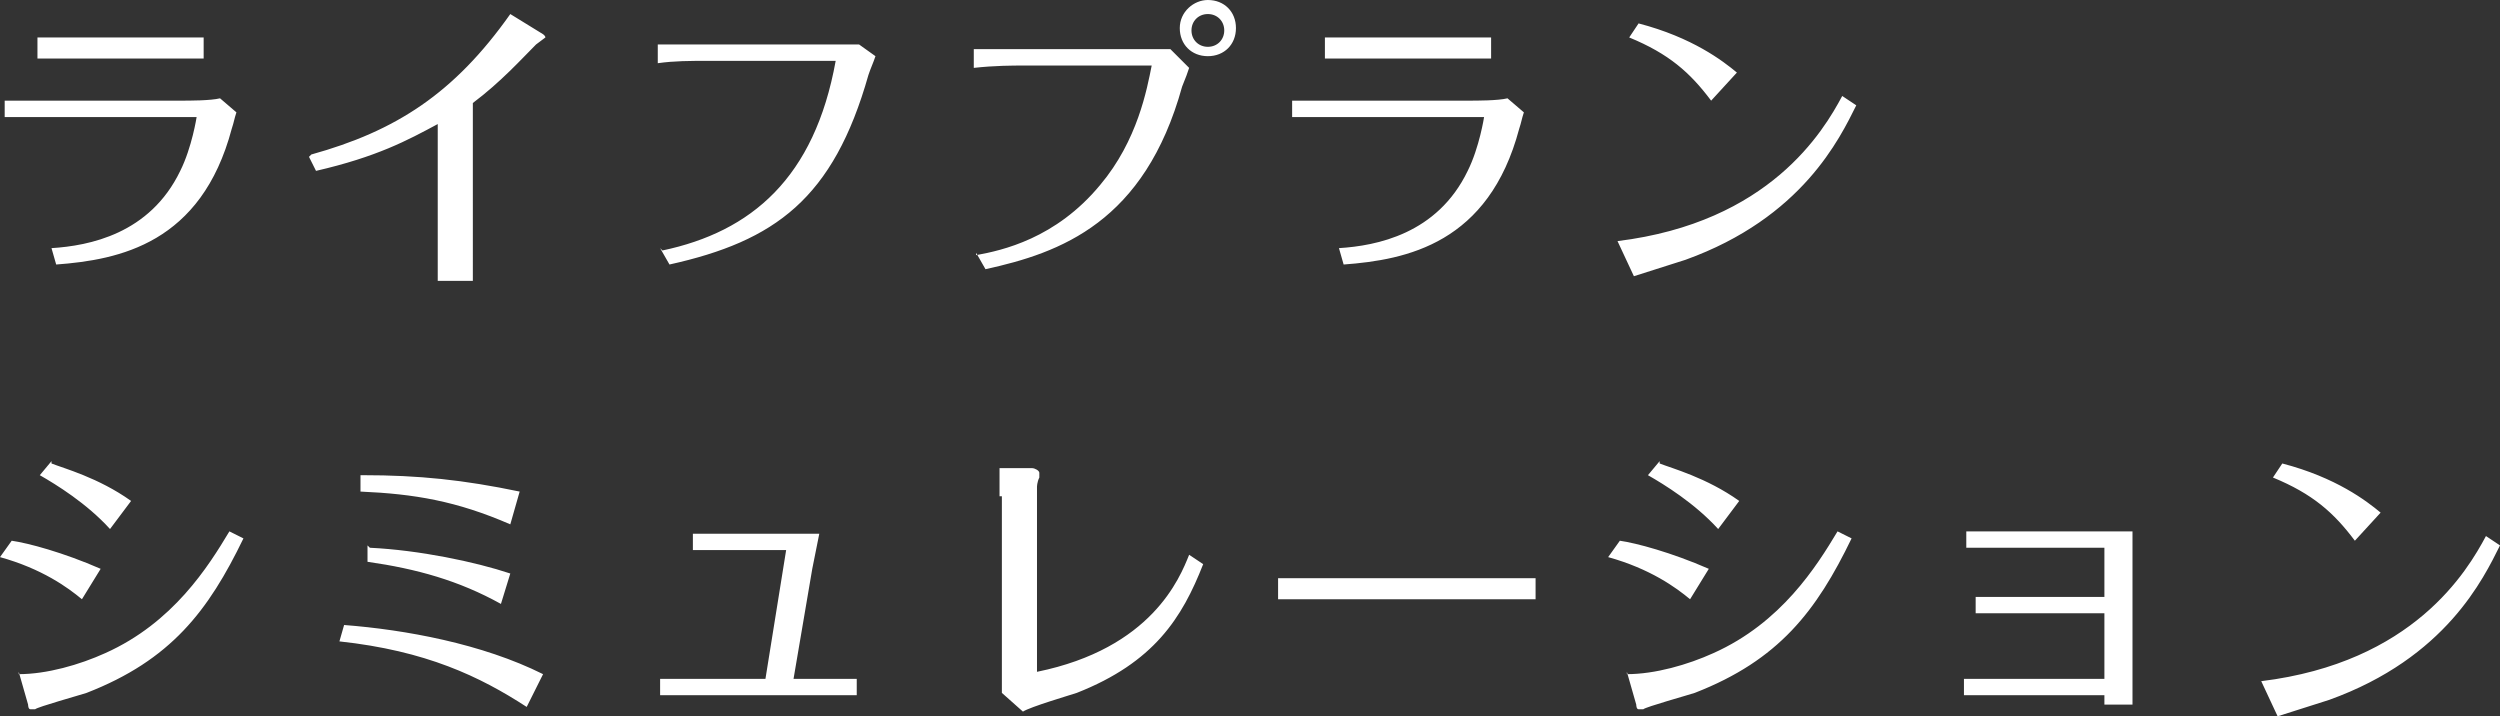 <svg xmlns="http://www.w3.org/2000/svg" width="106.8" height="30.6" data-name="レイヤー 2"><rect width="100%" height="100%" fill="#333333" stroke="none"/><g data-name="レイヤー 1"><path d="M.2 4.3h7.5c.4 0 1.3 0 1.7-.1l.7.6c-.1.3-.1.4-.2.7-1.3 4.9-4.8 5.6-7.5 5.8l-.2-.7c1.6-.1 4.2-.6 5.5-3.3.5-1 .7-2.3.7-2.3H.2v-.9Zm8.5-1.8H1.6v-.9h7.1v.9ZM13.3 6.6c3.6-1 6.1-2.6 8.5-6l1.3.8s.2.1.2.2l-.4.3c-.6.6-1.5 1.6-2.7 2.5V12h-1.5V5.3c-1.3.7-2.6 1.4-5.2 2l-.3-.6ZM28.3 10.7c3.8-.8 6.5-3.1 7.4-8.1h-5.5c-.7 0-1.4 0-2.1.1v-.8h8.6l.7.5c-.1.3-.2.5-.3.8-1.5 5.3-4 7.1-8.5 8.1l-.4-.7ZM41.7 10.9c1.1-.2 3.4-.7 5.3-3 1.6-1.9 2-4.1 2.2-5.1h-5.5c-.4 0-1.2 0-2.1.1v-.8H50l.8.8c-.1.3-.1.3-.3.8-1.6 5.8-5.2 7.1-8.4 7.8l-.4-.7ZM51.6 0c.7 0 1.2.5 1.2 1.2s-.5 1.2-1.2 1.2-1.2-.5-1.2-1.2S51 0 51.6 0Zm0 .6c-.4 0-.7.3-.7.7s.3.7.7.7.7-.3.7-.7-.3-.7-.7-.7ZM55.2 4.3h7.5c.4 0 1.3 0 1.7-.1l.7.6c-.1.3-.1.4-.2.7-1.3 4.9-4.8 5.6-7.5 5.8l-.2-.7c1.6-.1 4.2-.6 5.5-3.3.5-1 .7-2.3.7-2.3h-8.2v-.9Zm8.5-1.8h-7.1v-.9h7.1v.9ZM79.3 4.5c-.7 1.4-2.3 4.8-7.3 6.6-.3.1-1.9.6-2.2.7l-.7-1.5c6.5-.8 8.8-4.7 9.6-6.2l.6.4Zm-6.2-.2c-.9-1.2-1.8-2-3.5-2.7L70 1c2.3.6 3.6 1.6 4.2 2.1l-1.1 1.2ZM.5 23.1c.7.1 2.2.5 3.8 1.2l-.8 1.3c-.6-.5-1.7-1.3-3.5-1.8l.5-.7Zm.3 5.7c1.2 0 2.6-.4 3.7-.9 2.9-1.3 4.4-3.7 5.3-5.2l.6.3c-1.5 3.1-3.1 5.2-6.7 6.6-.3.1-2.1.6-2.2.7h-.2c-.1 0-.1-.2-.1-.2l-.4-1.4Zm1.4-9c.5.2 2 .6 3.4 1.6l-.9 1.2c-1-1.1-2.3-1.9-3-2.3l.5-.6ZM14.7 26.7c2.6.2 5.9.8 8.5 2.1l-.7 1.4c-2-1.3-4.3-2.4-8-2.8l.2-.7Zm.8-6.4c2.4 0 4.3.2 6.7.7l-.4 1.4c-2.3-1-4.1-1.3-6.4-1.4v-.7Zm.3 3.1c2.1.1 4.5.6 6 1.1l-.4 1.3c-1.8-1-3.6-1.5-5.7-1.8v-.7ZM33.8 23.5h-4.2v-.7H35l-.3 1.5-.8 4.7h2.7v.7h-8.4V29h4.5l.9-5.6ZM42.7 21.2V20h1.4c.1 0 .3.1.3.2v.2c-.1.2-.1.4-.1.4v7.9c4.9-1 6.1-4 6.5-5l.6.4c-.9 2.3-2.1 4.2-5.4 5.5-.3.1-2 .6-2.3.8l-.9-.8v-8.4ZM54.6 24.7h11v.9h-11v-.9ZM69.2 23.1c.7.1 2.2.5 3.8 1.2l-.8 1.3c-.6-.5-1.7-1.3-3.5-1.8l.5-.7Zm.3 5.7c1.2 0 2.6-.4 3.7-.9 2.9-1.3 4.4-3.7 5.3-5.2l.6.3c-1.5 3.1-3.1 5.2-6.7 6.6-.3.1-2.1.6-2.2.7H70c-.1 0-.1-.2-.1-.2l-.4-1.4Zm1.4-9c.5.2 2 .6 3.4 1.6l-.9 1.2c-1-1.1-2.3-1.9-3-2.3l.5-.6ZM89.9 23.4H84v-.7H91.1v7.4h-1.2v-.4h-6V29h6v-2.8h-5.5v-.7h5.5V23ZM106.8 23.3c-.7 1.4-2.3 4.8-7.3 6.6-.3.1-1.9.6-2.2.7l-.7-1.5c6.5-.8 8.8-4.7 9.6-6.2l.6.4Zm-6.2-.2c-.9-1.2-1.8-2-3.5-2.7l.4-.6c2.3.6 3.6 1.6 4.2 2.1l-1.1 1.2Z" style="fill:#fff;stroke-width:0"/></g></svg>